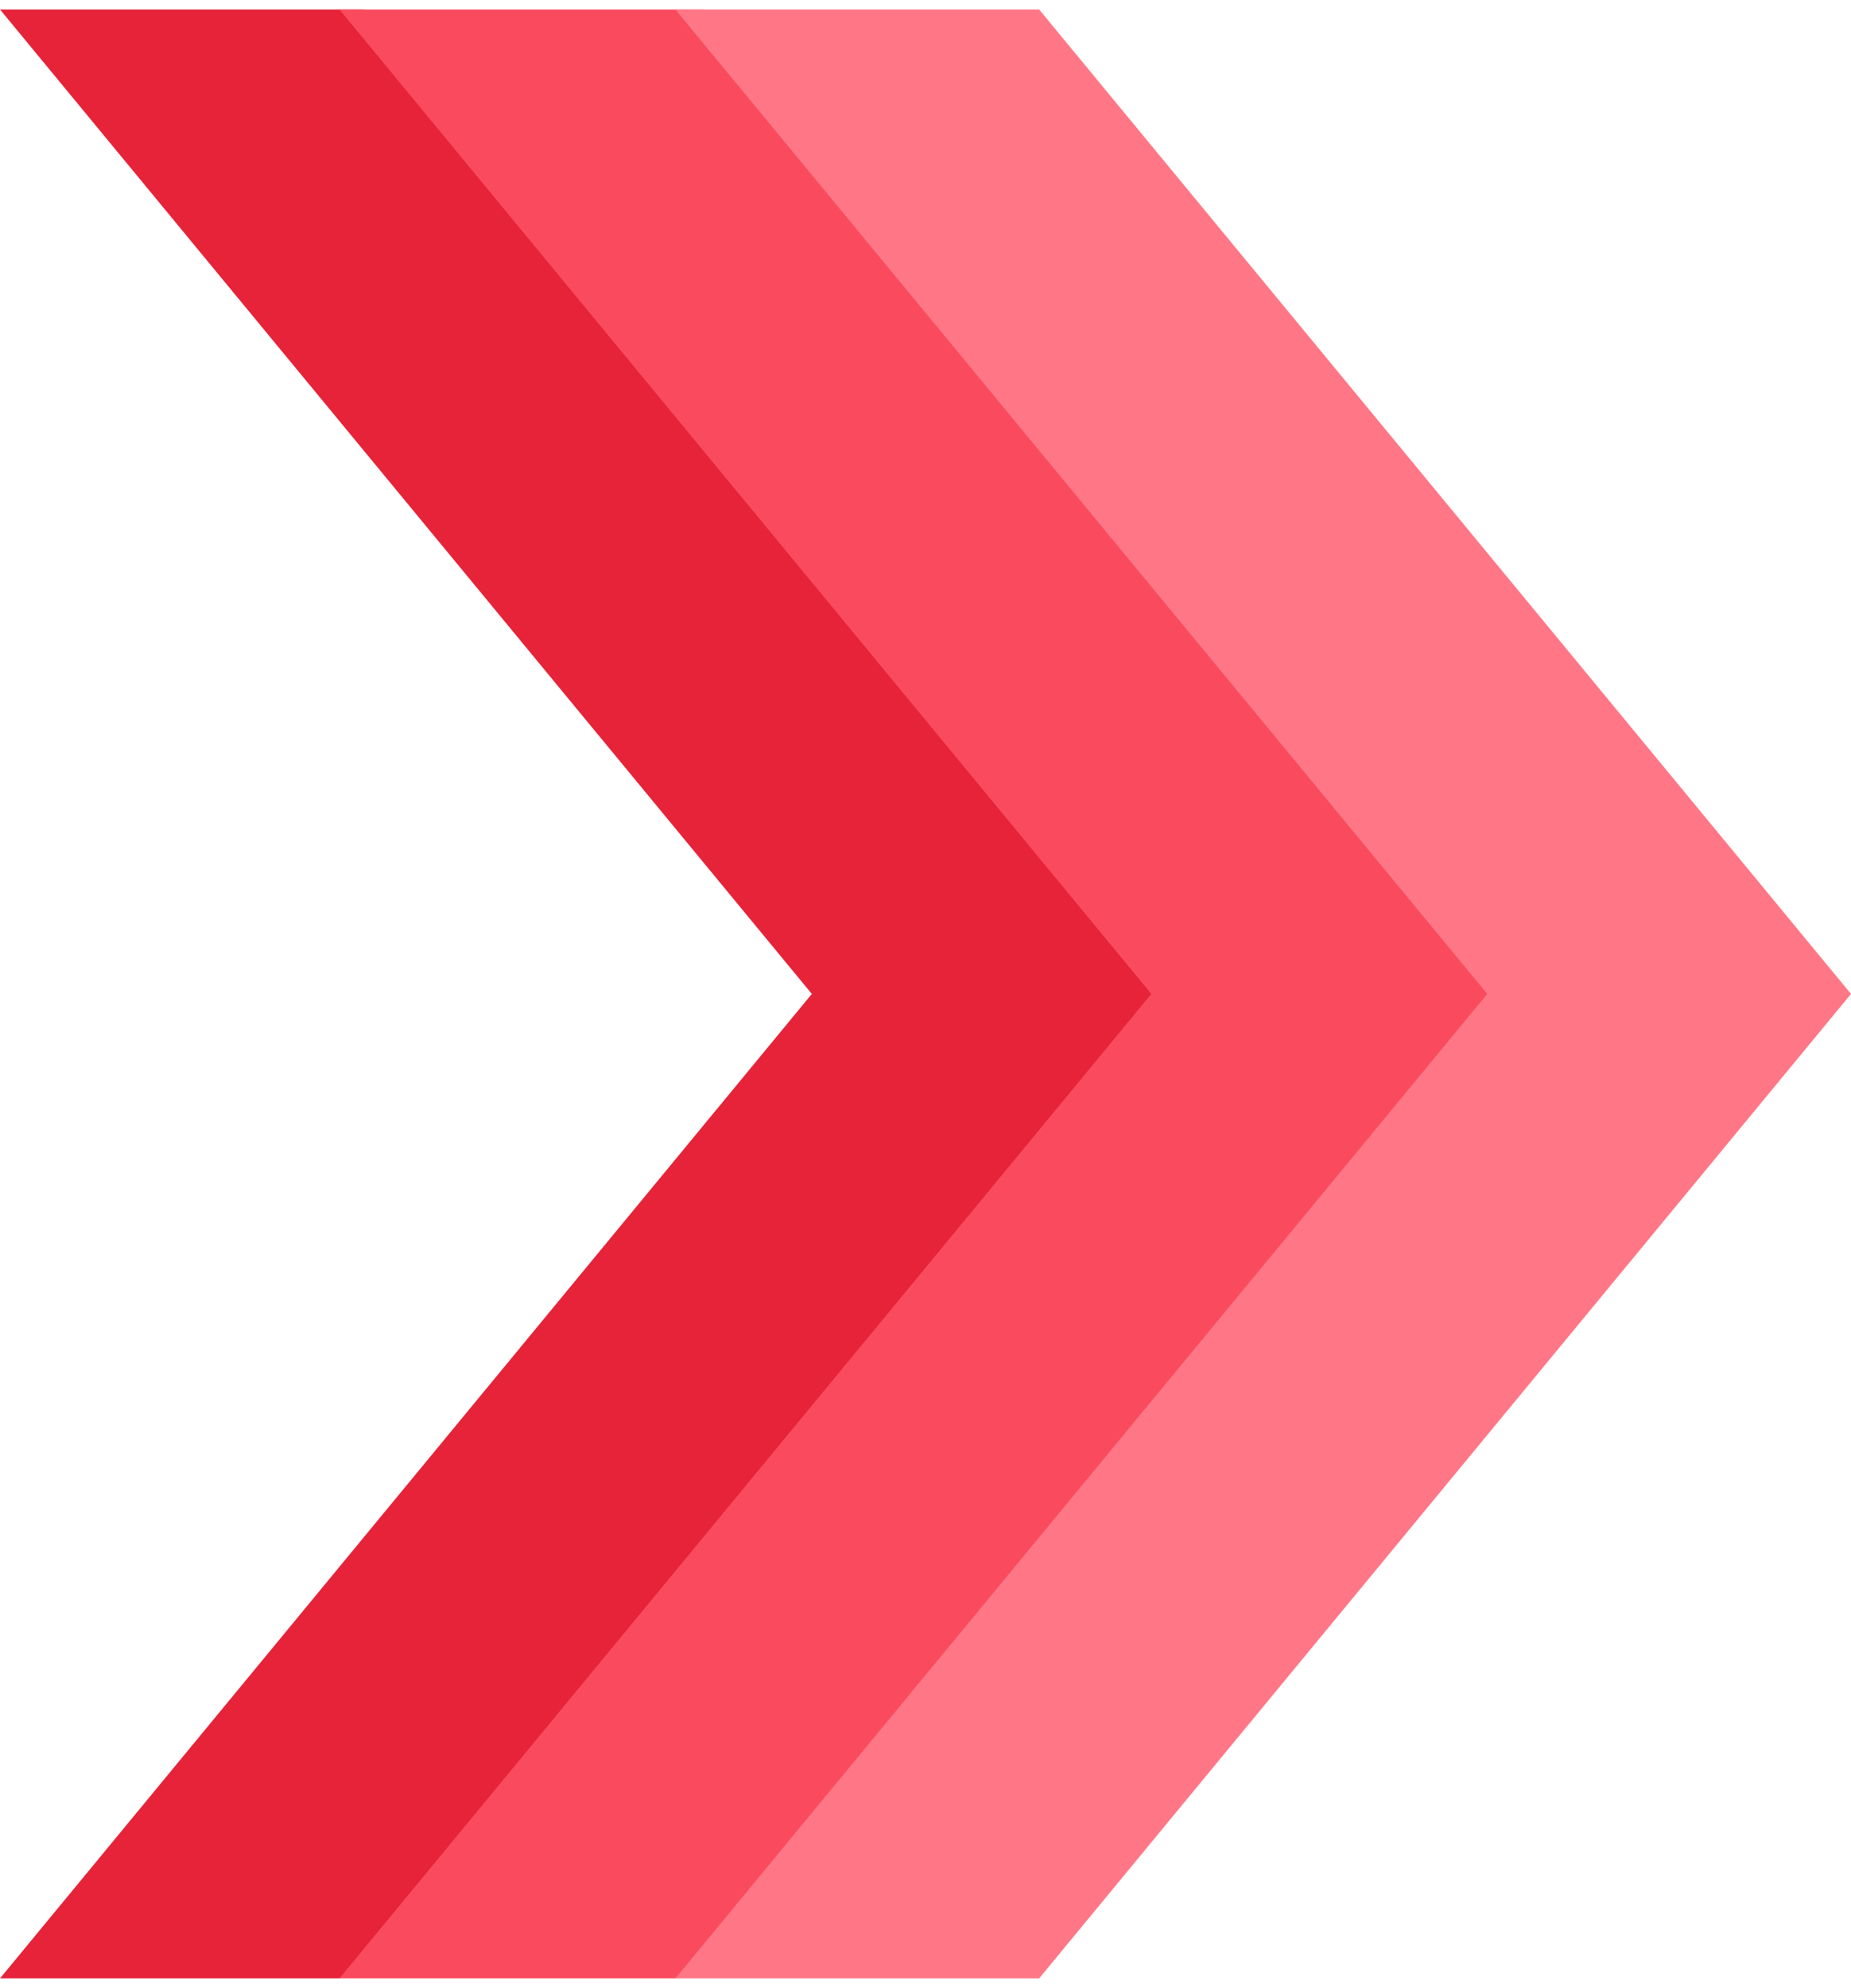 <svg width="68" height="73" viewBox="0 0 68 73" fill="none" xmlns="http://www.w3.org/2000/svg">
<path d="M43.188 36.5L13.363 72.652H0L29.824 36.5L0 0.348H13.363L43.188 36.5Z" fill="#E62339"/>
<path d="M55.659 36.5L25.835 72.652H12.471L42.296 36.5L12.471 0.348H25.835L55.659 36.5Z" fill="#FA4B5E"/>
<path d="M68 36.5L38.175 72.652H24.812L54.637 36.5L24.812 0.348H38.175L68 36.5Z" fill="#FF7786"/>
</svg>
